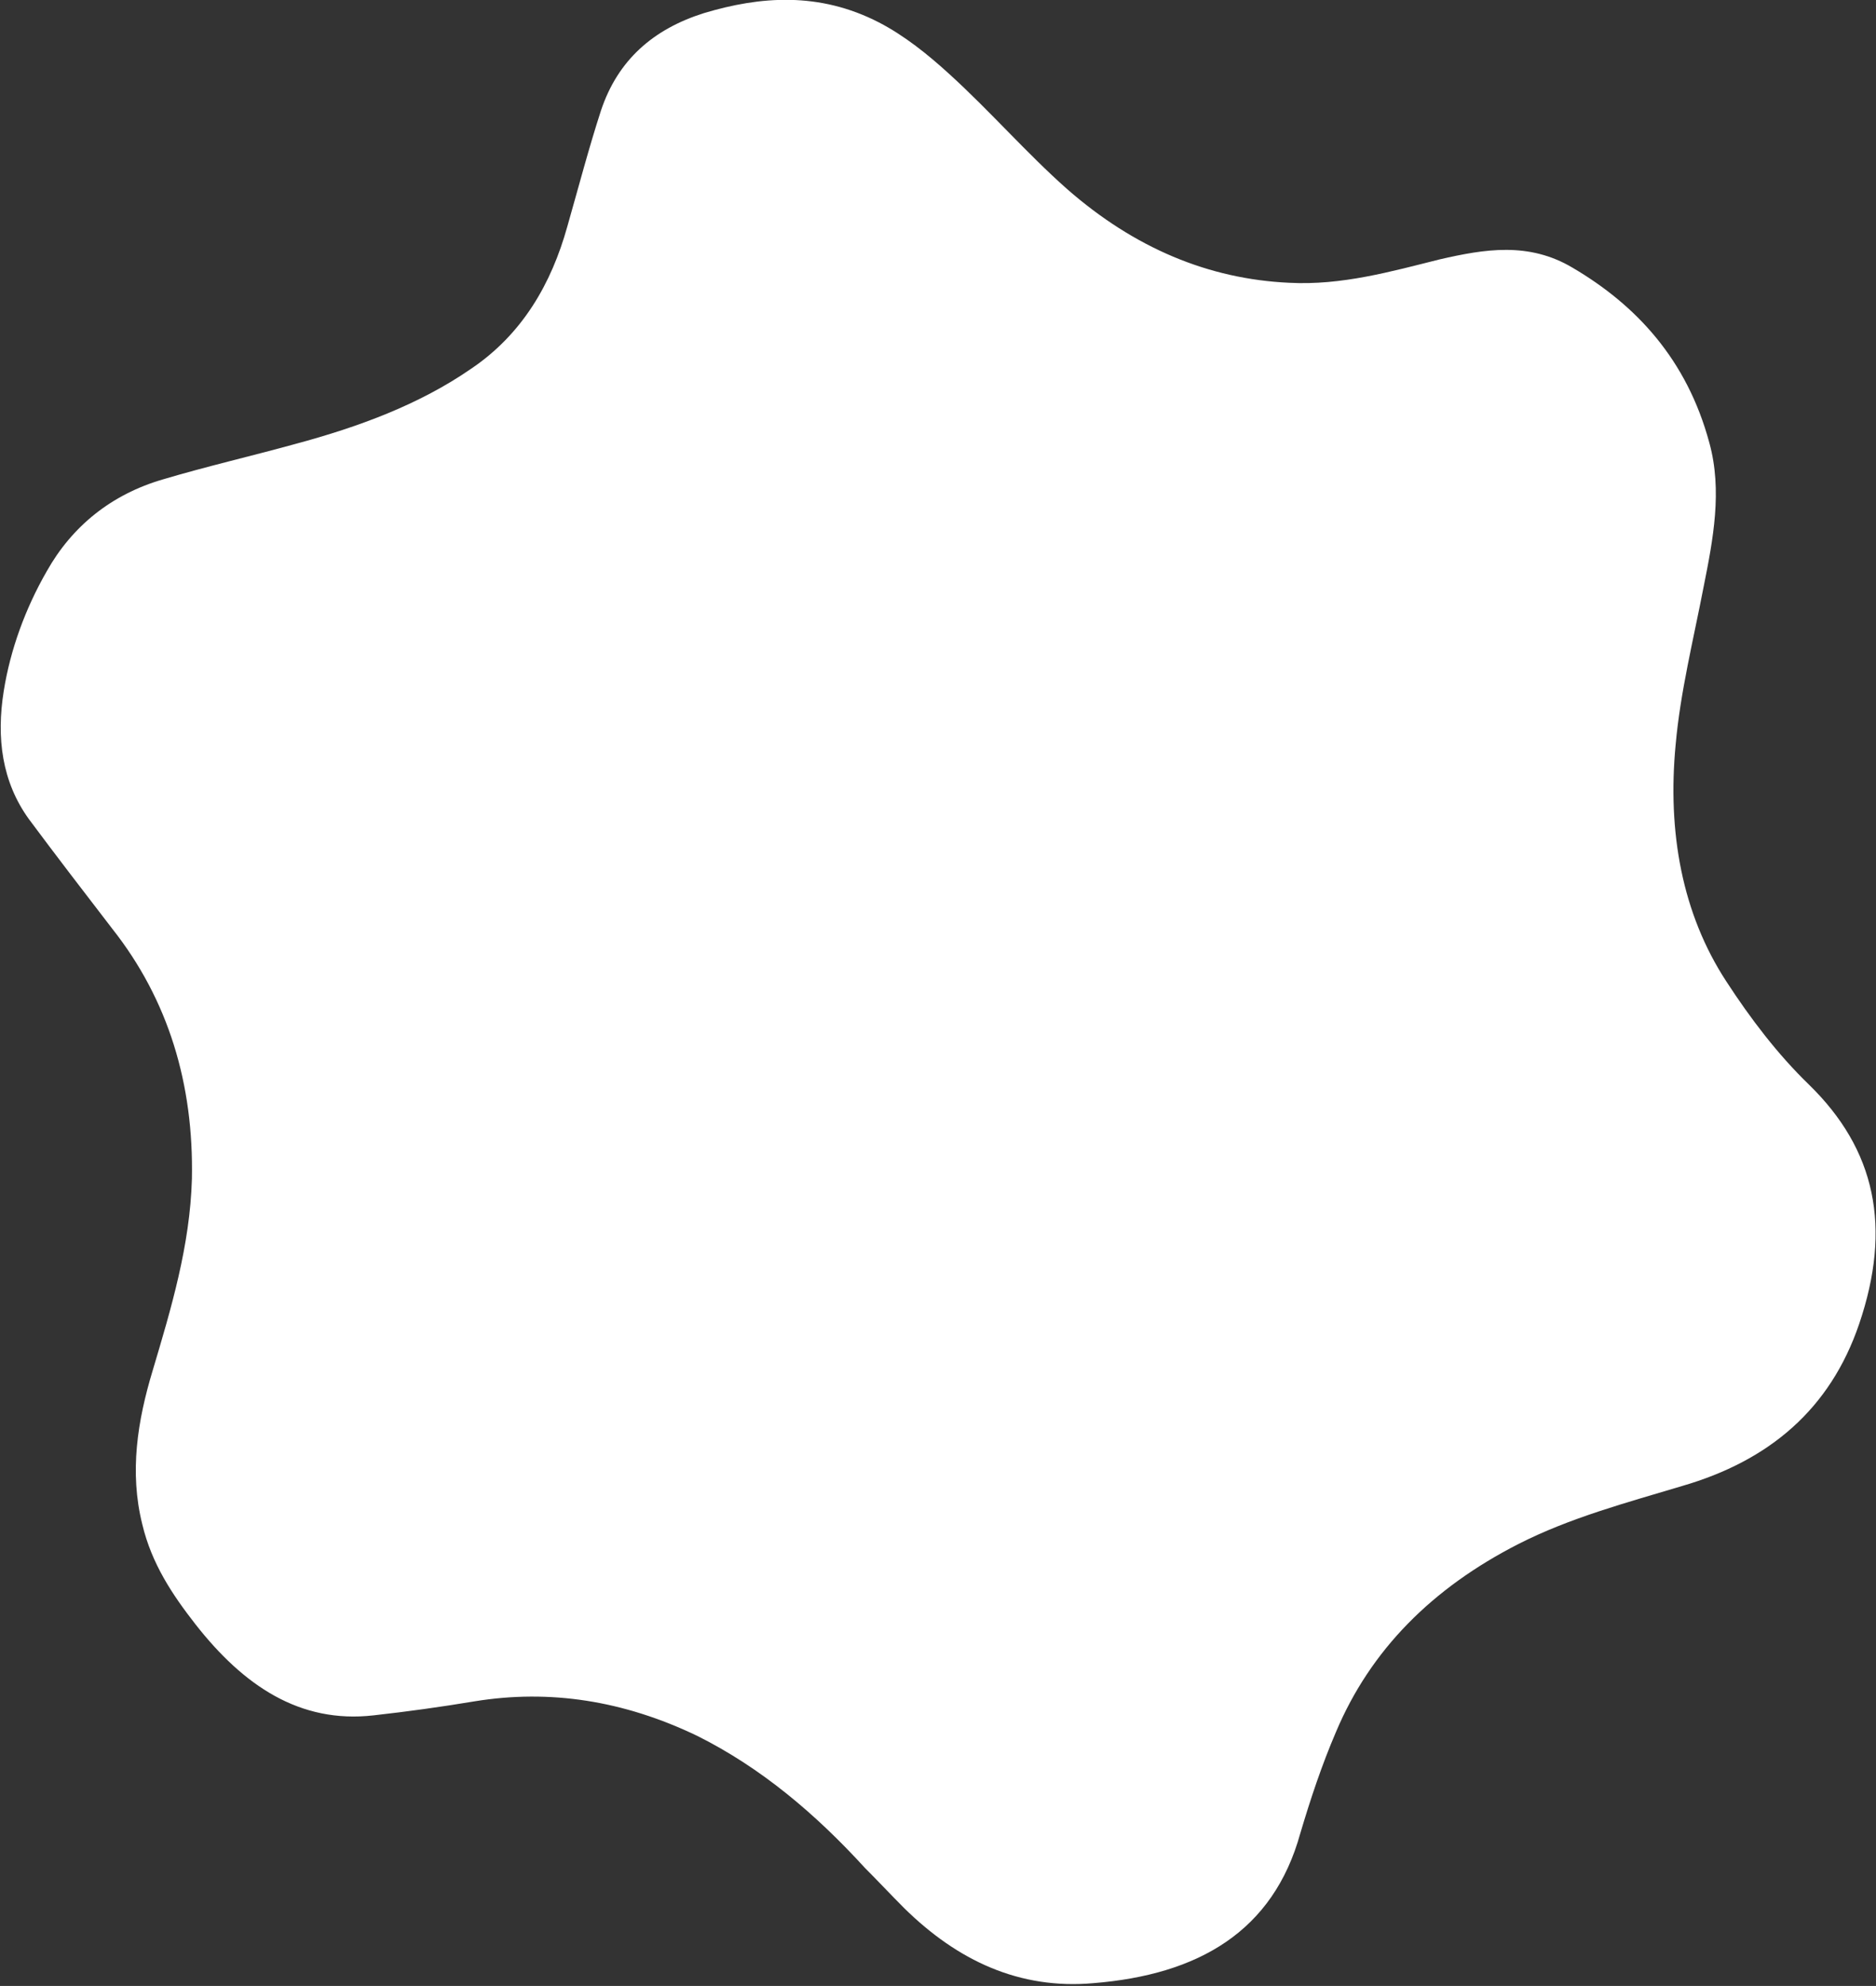 <?xml version="1.0" encoding="utf-8"?>
<!-- Generator: Adobe Illustrator 27.9.0, SVG Export Plug-In . SVG Version: 6.00 Build 0)  -->
<svg version="1.1" id="Layer_1" xmlns="http://www.w3.org/2000/svg" xmlns:xlink="http://www.w3.org/1999/xlink" x="0px" y="0px"
	 viewBox="0 0 200.4 212.1" style="enable-background:new 0 0 200.4 212.1;" xml:space="preserve">
<rect x="0" y="0" width="200.4" height="212.1" fill="#333333" stroke="none"/>
<style type="text/css">
	.st0{fill:#FFFFFF;}
</style>
<path class="st0" d="M75.2,1.4c6-1.8,12.3-2.3,18.7,1c2.7,1.4,5.2,3.4,7.5,5.5c4.4,4,8.3,8.5,12.6,12.3c7.2,6.3,15.1,9.6,23.7,10
	c5.6,0.3,10.9-1.2,16.1-2.5c4.8-1.1,9.5-1.9,14.2,0.9c6.8,4,12.2,9.8,14.6,18.7c1.4,5.1,0.4,10.3-0.6,15.3c-1.1,5.7-2.5,11.3-3,16.9
	c-0.9,9.4,0.7,18.1,5.4,25.3c2.6,4,5.5,7.8,8.8,11c7.2,7,8.9,15.3,5.4,25.6c-3.1,9.1-9.6,14.6-18.9,17.3c-6,1.8-12,3.4-17.5,6.2
	c-9.2,4.7-15.8,11.3-19.5,20.1c-1.5,3.5-2.7,7.1-3.8,10.8c-2.9,10.5-10.9,15.1-22.1,16c-7.9,0.7-14.5-2.4-20.2-8
	c-1.4-1.4-2.8-2.9-4.2-4.3c-5.3-5.8-11.1-10.7-17.9-14.1c-7.9-3.8-15.8-5-23.8-3.7c-3.6,0.6-7.2,1.1-10.8,1.5
	c-7.9,0.9-13.9-3.2-19-9.7c-2.5-3.2-4.7-6.5-5.7-10.7c-1.4-5.6-0.5-11.1,1.1-16.4c2-6.7,4-13.4,4.2-20.5c0.2-10.1-2.5-19.1-8.5-26.7
	c-3-3.9-6-7.8-8.9-11.7c-2.9-4-3.5-8.7-2.7-13.7C1.1,69.4,2.7,65,5,61c2.7-4.8,6.9-8.2,12.4-9.8c4.7-1.4,9.5-2.5,14.2-3.8
	c6.7-1.8,13.2-4.2,18.7-8c5.5-3.7,8.6-9.1,10.3-15.2c1.2-4.2,2.3-8.4,3.6-12.4C66,6.4,69.8,3.1,75.2,1.4"/>
</svg>

